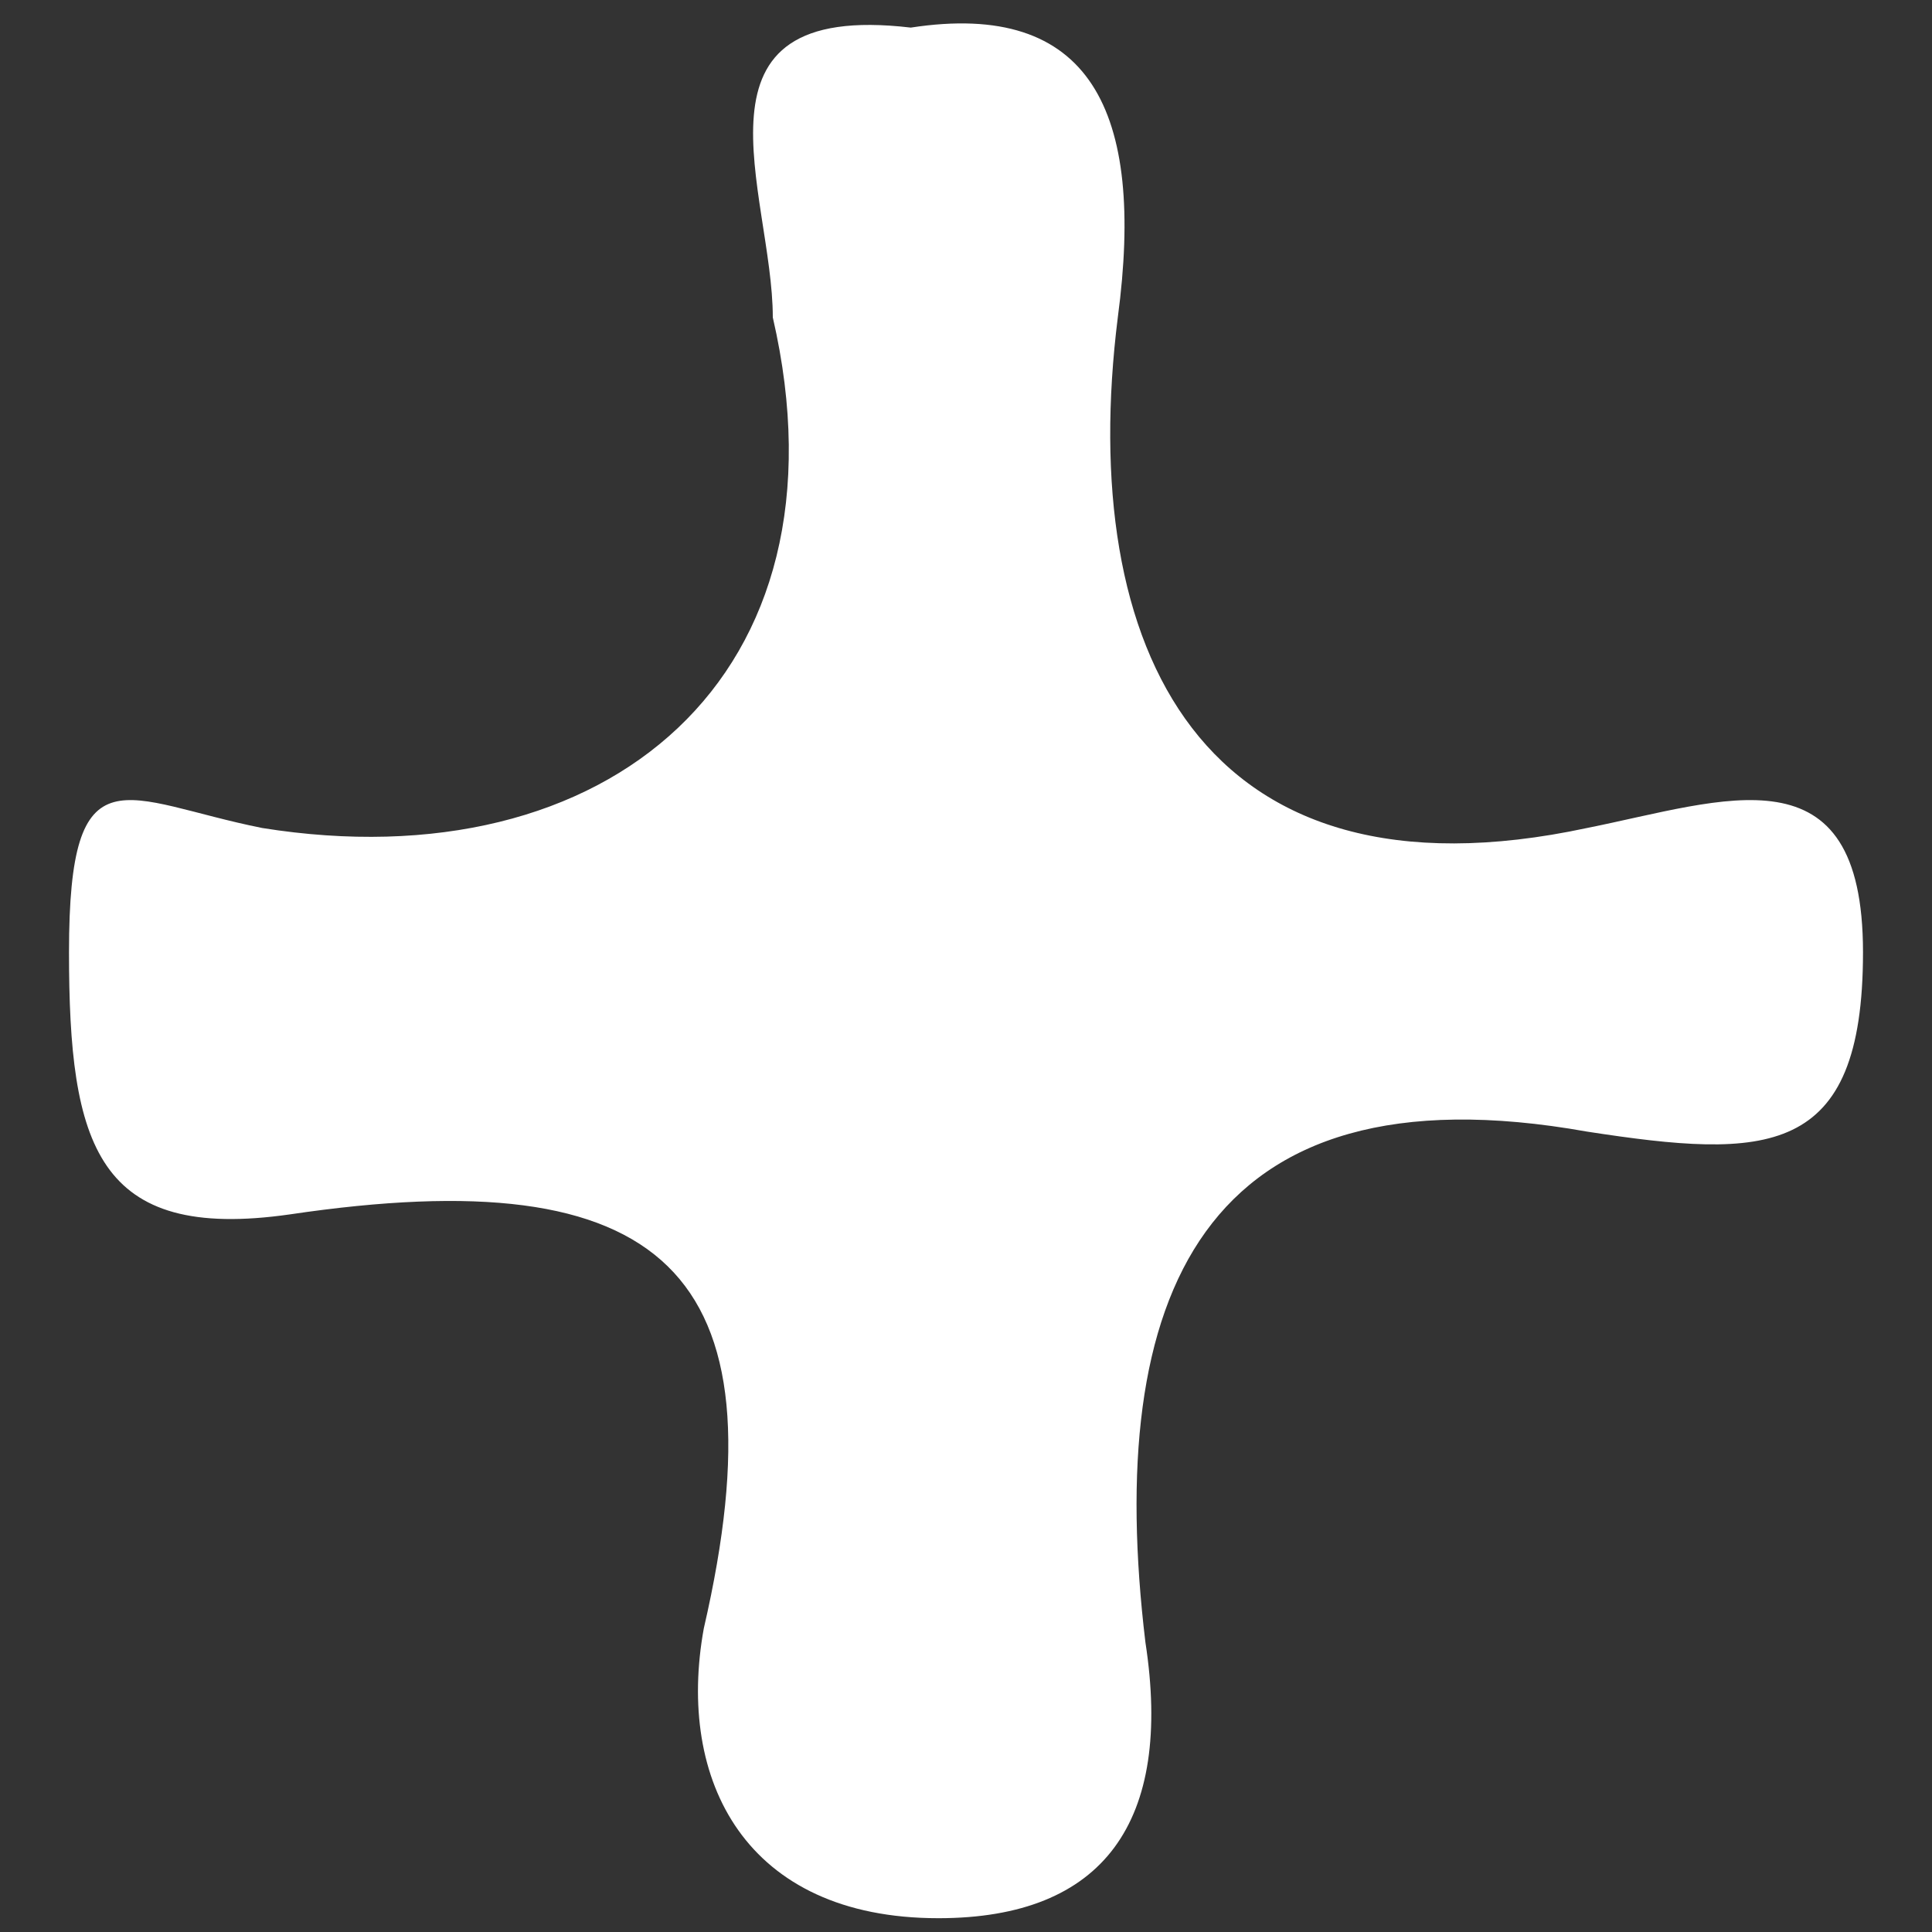 <?xml version="1.0" encoding="utf-8"?>
<!-- Generator: Adobe Illustrator 26.2.1, SVG Export Plug-In . SVG Version: 6.00 Build 0)  -->
<svg version="1.1" id="Camada_1" xmlns="http://www.w3.org/2000/svg" xmlns:xlink="http://www.w3.org/1999/xlink" x="0px" y="0px"
	 viewBox="0 0 14 14" style="enable-background:new 0 0 14 14;" xml:space="preserve">
<rect x="0" y="0" width="14" height="14" fill="#333333" stroke="none"/>
<style type="text/css">
	.st0{fill:#FFFFFF;}
</style>
<g>
	<path class="st0" d="M6.6,0.2C7.9,0,8.3,0.8,8.1,2.3C7.8,4.7,8.7,6.6,11.5,6c1-0.2,2-0.6,2,0.9s-0.7,1.5-2,1.3
		C8.7,7.7,8,9.4,8.3,11.9c0.2,1.3-0.3,2-1.5,2c-1.4,0-1.9-1-1.7-2.1c0.6-2.6-0.3-3.4-3-3C0.7,9,0.5,8.3,0.5,6.9
		c0-1.5,0.4-1.1,1.4-0.9c2.5,0.4,4.3-1.1,3.7-3.7C5.6,1.4,4.9,0,6.6,0.2z"/>
</g>
</svg>
